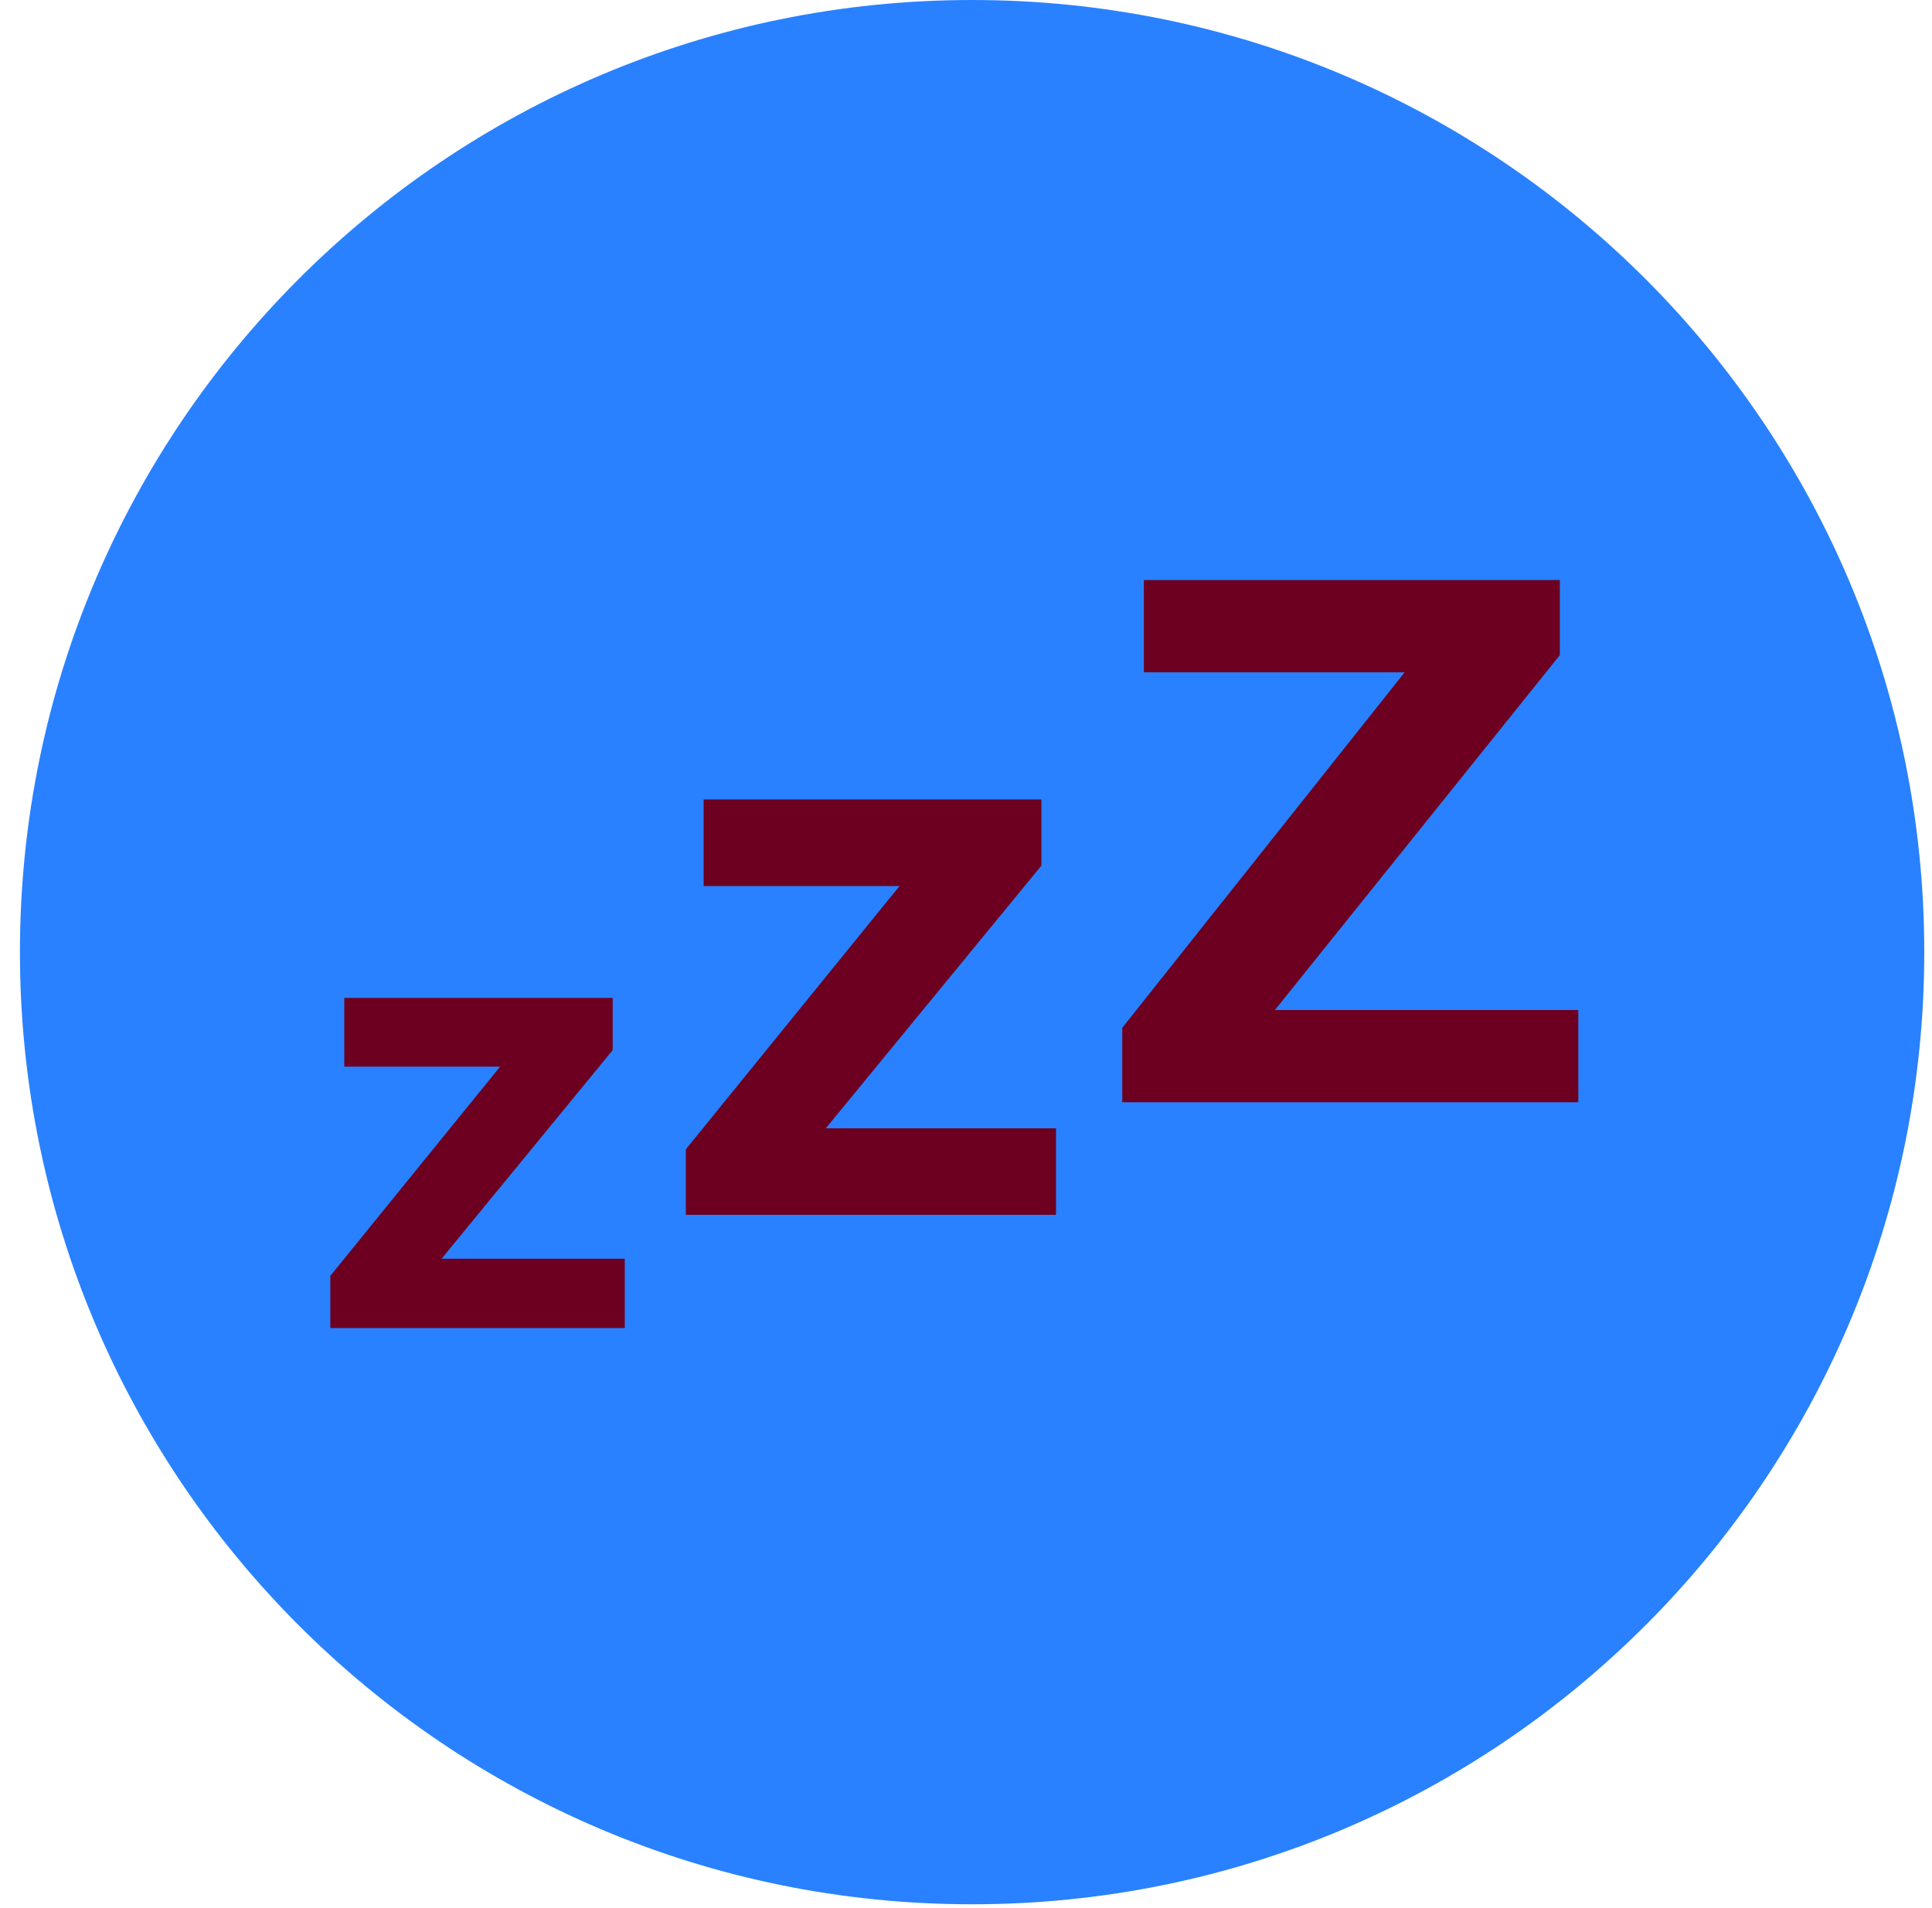 <svg width="81" height="80" viewBox="0 0 81 80" fill="none" xmlns="http://www.w3.org/2000/svg">
<g clip-path="url(#clip0_1145_19718)">
<path d="M40.756 79.84C62.803 79.84 80.676 61.967 80.676 39.92C80.676 17.873 62.803 0 40.756 0C18.709 0 0.836 17.873 0.836 39.92C0.836 61.967 18.709 79.84 40.756 79.84Z" fill="#2981FF"/>
<path d="M26.194 55.68H13.848V53.493L20.968 44.72H14.434V41.84H25.688V44.027L18.514 52.773H26.194V55.68Z" fill="#6D0020"/>
<path d="M44.274 50.933H28.754V48.187L37.714 37.147H29.501V33.52H43.661V36.293L34.621 47.307H44.274V50.933Z" fill="#6D0020"/>
<path d="M66.198 46.213H47.051V43.093L58.891 28.187H47.957V24.32H65.397V27.467L53.451 42.347H66.171V46.213H66.198Z" fill="#6D0020"/>
</g>
<defs>
<clipPath id="clip0_1145_19718">
<rect width="80" height="80" fill="white" transform="translate(0.836)"/>
</clipPath>
</defs>
</svg>
